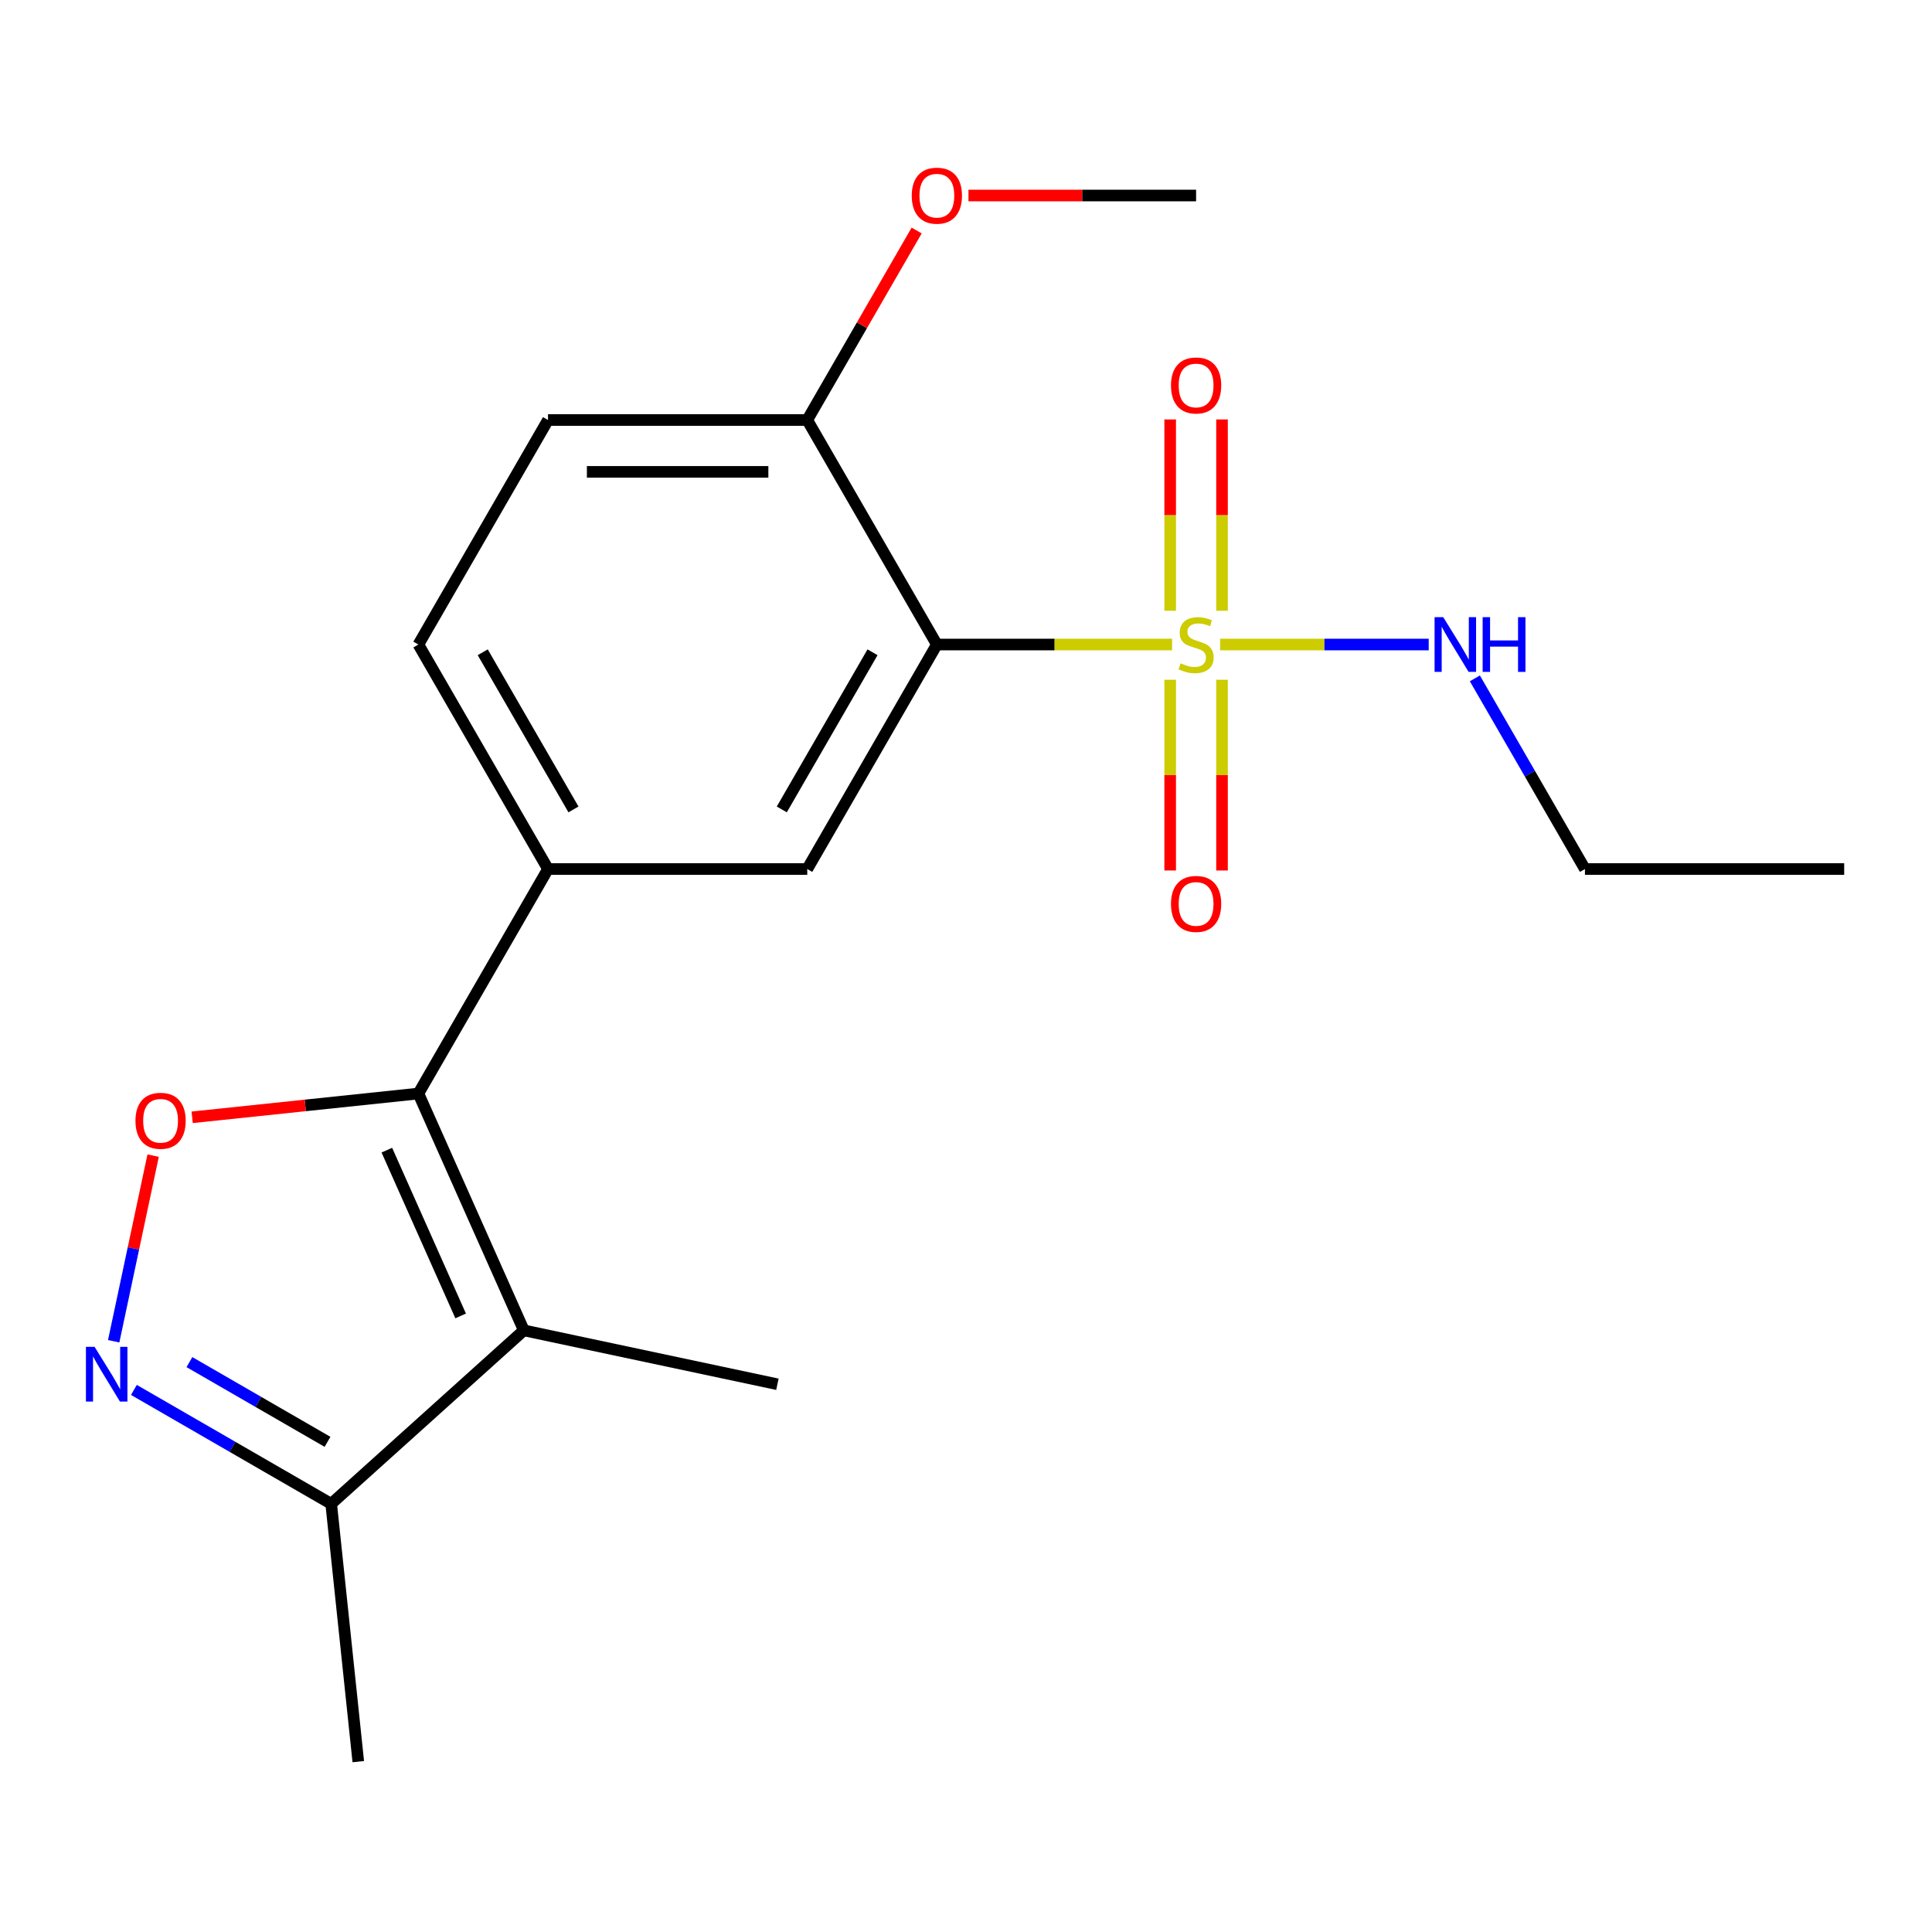 <?xml version='1.0' encoding='iso-8859-1'?>
<svg version='1.1' baseProfile='full'
              xmlns='http://www.w3.org/2000/svg'
                      xmlns:rdkit='http://www.rdkit.org/xml'
                      xmlns:xlink='http://www.w3.org/1999/xlink'
                  xml:space='preserve'
width='1000px' height='1000px' viewBox='0 0 1000 1000'>
<!-- END OF HEADER -->
<rect style='opacity:1.0;fill:#FFFFFF;stroke:none' width='1000' height='1000' x='0' y='0'> </rect>
<path class='bond-0' d='M 606.663,333.605 L 545.79,333.605' style='fill:none;fill-rule:evenodd;stroke:#CCCC00;stroke-width:6px;stroke-linecap:butt;stroke-linejoin:miter;stroke-opacity:1' />
<path class='bond-0' d='M 545.79,333.605 L 484.918,333.605' style='fill:none;fill-rule:evenodd;stroke:#000000;stroke-width:6px;stroke-linecap:butt;stroke-linejoin:miter;stroke-opacity:1' />
<path class='bond-8' d='M 605.679,351.839 L 605.679,401.203' style='fill:none;fill-rule:evenodd;stroke:#CCCC00;stroke-width:6px;stroke-linecap:butt;stroke-linejoin:miter;stroke-opacity:1' />
<path class='bond-8' d='M 605.679,401.203 L 605.679,450.566' style='fill:none;fill-rule:evenodd;stroke:#FF0000;stroke-width:6px;stroke-linecap:butt;stroke-linejoin:miter;stroke-opacity:1' />
<path class='bond-8' d='M 632.515,351.839 L 632.515,401.203' style='fill:none;fill-rule:evenodd;stroke:#CCCC00;stroke-width:6px;stroke-linecap:butt;stroke-linejoin:miter;stroke-opacity:1' />
<path class='bond-8' d='M 632.515,401.203 L 632.515,450.566' style='fill:none;fill-rule:evenodd;stroke:#FF0000;stroke-width:6px;stroke-linecap:butt;stroke-linejoin:miter;stroke-opacity:1' />
<path class='bond-9' d='M 632.515,316.13 L 632.515,266.617' style='fill:none;fill-rule:evenodd;stroke:#CCCC00;stroke-width:6px;stroke-linecap:butt;stroke-linejoin:miter;stroke-opacity:1' />
<path class='bond-9' d='M 632.515,266.617 L 632.515,217.103' style='fill:none;fill-rule:evenodd;stroke:#FF0000;stroke-width:6px;stroke-linecap:butt;stroke-linejoin:miter;stroke-opacity:1' />
<path class='bond-9' d='M 605.679,316.13 L 605.679,266.617' style='fill:none;fill-rule:evenodd;stroke:#CCCC00;stroke-width:6px;stroke-linecap:butt;stroke-linejoin:miter;stroke-opacity:1' />
<path class='bond-9' d='M 605.679,266.617 L 605.679,217.103' style='fill:none;fill-rule:evenodd;stroke:#FF0000;stroke-width:6px;stroke-linecap:butt;stroke-linejoin:miter;stroke-opacity:1' />
<path class='bond-11' d='M 631.531,333.605 L 685.512,333.605' style='fill:none;fill-rule:evenodd;stroke:#CCCC00;stroke-width:6px;stroke-linecap:butt;stroke-linejoin:miter;stroke-opacity:1' />
<path class='bond-11' d='M 685.512,333.605 L 739.493,333.605' style='fill:none;fill-rule:evenodd;stroke:#0000FF;stroke-width:6px;stroke-linecap:butt;stroke-linejoin:miter;stroke-opacity:1' />
<path class='bond-6' d='M 484.918,333.605 L 417.828,449.808' style='fill:none;fill-rule:evenodd;stroke:#000000;stroke-width:6px;stroke-linecap:butt;stroke-linejoin:miter;stroke-opacity:1' />
<path class='bond-6' d='M 451.614,337.617 L 404.651,418.959' style='fill:none;fill-rule:evenodd;stroke:#000000;stroke-width:6px;stroke-linecap:butt;stroke-linejoin:miter;stroke-opacity:1' />
<path class='bond-10' d='M 484.918,333.605 L 417.828,217.402' style='fill:none;fill-rule:evenodd;stroke:#000000;stroke-width:6px;stroke-linecap:butt;stroke-linejoin:miter;stroke-opacity:1' />
<path class='bond-1' d='M 216.559,566.01 L 283.649,449.808' style='fill:none;fill-rule:evenodd;stroke:#000000;stroke-width:6px;stroke-linecap:butt;stroke-linejoin:miter;stroke-opacity:1' />
<path class='bond-2' d='M 216.559,566.01 L 271.135,688.589' style='fill:none;fill-rule:evenodd;stroke:#000000;stroke-width:6px;stroke-linecap:butt;stroke-linejoin:miter;stroke-opacity:1' />
<path class='bond-2' d='M 200.229,595.312 L 238.432,681.118' style='fill:none;fill-rule:evenodd;stroke:#000000;stroke-width:6px;stroke-linecap:butt;stroke-linejoin:miter;stroke-opacity:1' />
<path class='bond-3' d='M 216.559,566.01 L 158.014,572.164' style='fill:none;fill-rule:evenodd;stroke:#000000;stroke-width:6px;stroke-linecap:butt;stroke-linejoin:miter;stroke-opacity:1' />
<path class='bond-3' d='M 158.014,572.164 L 99.469,578.317' style='fill:none;fill-rule:evenodd;stroke:#FF0000;stroke-width:6px;stroke-linecap:butt;stroke-linejoin:miter;stroke-opacity:1' />
<path class='bond-7' d='M 271.135,688.589 L 171.42,778.373' style='fill:none;fill-rule:evenodd;stroke:#000000;stroke-width:6px;stroke-linecap:butt;stroke-linejoin:miter;stroke-opacity:1' />
<path class='bond-14' d='M 271.135,688.589 L 402.382,716.487' style='fill:none;fill-rule:evenodd;stroke:#000000;stroke-width:6px;stroke-linecap:butt;stroke-linejoin:miter;stroke-opacity:1' />
<path class='bond-4' d='M 79.264,598.15 L 69.053,646.191' style='fill:none;fill-rule:evenodd;stroke:#FF0000;stroke-width:6px;stroke-linecap:butt;stroke-linejoin:miter;stroke-opacity:1' />
<path class='bond-4' d='M 69.053,646.191 L 58.842,694.232' style='fill:none;fill-rule:evenodd;stroke:#0000FF;stroke-width:6px;stroke-linecap:butt;stroke-linejoin:miter;stroke-opacity:1' />
<path class='bond-21' d='M 69.312,719.421 L 120.366,748.897' style='fill:none;fill-rule:evenodd;stroke:#0000FF;stroke-width:6px;stroke-linecap:butt;stroke-linejoin:miter;stroke-opacity:1' />
<path class='bond-21' d='M 120.366,748.897 L 171.42,778.373' style='fill:none;fill-rule:evenodd;stroke:#000000;stroke-width:6px;stroke-linecap:butt;stroke-linejoin:miter;stroke-opacity:1' />
<path class='bond-21' d='M 98.046,705.023 L 133.784,725.656' style='fill:none;fill-rule:evenodd;stroke:#0000FF;stroke-width:6px;stroke-linecap:butt;stroke-linejoin:miter;stroke-opacity:1' />
<path class='bond-21' d='M 133.784,725.656 L 169.522,746.29' style='fill:none;fill-rule:evenodd;stroke:#000000;stroke-width:6px;stroke-linecap:butt;stroke-linejoin:miter;stroke-opacity:1' />
<path class='bond-5' d='M 283.649,449.808 L 417.828,449.808' style='fill:none;fill-rule:evenodd;stroke:#000000;stroke-width:6px;stroke-linecap:butt;stroke-linejoin:miter;stroke-opacity:1' />
<path class='bond-20' d='M 283.649,449.808 L 216.559,333.605' style='fill:none;fill-rule:evenodd;stroke:#000000;stroke-width:6px;stroke-linecap:butt;stroke-linejoin:miter;stroke-opacity:1' />
<path class='bond-20' d='M 296.826,418.959 L 249.863,337.617' style='fill:none;fill-rule:evenodd;stroke:#000000;stroke-width:6px;stroke-linecap:butt;stroke-linejoin:miter;stroke-opacity:1' />
<path class='bond-16' d='M 171.42,778.373 L 185.445,911.817' style='fill:none;fill-rule:evenodd;stroke:#000000;stroke-width:6px;stroke-linecap:butt;stroke-linejoin:miter;stroke-opacity:1' />
<path class='bond-13' d='M 417.828,217.402 L 283.649,217.402' style='fill:none;fill-rule:evenodd;stroke:#000000;stroke-width:6px;stroke-linecap:butt;stroke-linejoin:miter;stroke-opacity:1' />
<path class='bond-13' d='M 397.701,244.238 L 303.775,244.238' style='fill:none;fill-rule:evenodd;stroke:#000000;stroke-width:6px;stroke-linecap:butt;stroke-linejoin:miter;stroke-opacity:1' />
<path class='bond-15' d='M 417.828,217.402 L 446.144,168.358' style='fill:none;fill-rule:evenodd;stroke:#000000;stroke-width:6px;stroke-linecap:butt;stroke-linejoin:miter;stroke-opacity:1' />
<path class='bond-15' d='M 446.144,168.358 L 474.459,119.314' style='fill:none;fill-rule:evenodd;stroke:#FF0000;stroke-width:6px;stroke-linecap:butt;stroke-linejoin:miter;stroke-opacity:1' />
<path class='bond-17' d='M 763.388,351.119 L 791.877,400.464' style='fill:none;fill-rule:evenodd;stroke:#0000FF;stroke-width:6px;stroke-linecap:butt;stroke-linejoin:miter;stroke-opacity:1' />
<path class='bond-17' d='M 791.877,400.464 L 820.366,449.808' style='fill:none;fill-rule:evenodd;stroke:#000000;stroke-width:6px;stroke-linecap:butt;stroke-linejoin:miter;stroke-opacity:1' />
<path class='bond-12' d='M 216.559,333.605 L 283.649,217.402' style='fill:none;fill-rule:evenodd;stroke:#000000;stroke-width:6px;stroke-linecap:butt;stroke-linejoin:miter;stroke-opacity:1' />
<path class='bond-18' d='M 501.272,101.199 L 560.185,101.199' style='fill:none;fill-rule:evenodd;stroke:#FF0000;stroke-width:6px;stroke-linecap:butt;stroke-linejoin:miter;stroke-opacity:1' />
<path class='bond-18' d='M 560.185,101.199 L 619.097,101.199' style='fill:none;fill-rule:evenodd;stroke:#000000;stroke-width:6px;stroke-linecap:butt;stroke-linejoin:miter;stroke-opacity:1' />
<path class='bond-19' d='M 820.366,449.808 L 954.545,449.808' style='fill:none;fill-rule:evenodd;stroke:#000000;stroke-width:6px;stroke-linecap:butt;stroke-linejoin:miter;stroke-opacity:1' />
<path  class='atom-0' d='M 611.097 343.325
Q 611.417 343.445, 612.737 344.005
Q 614.057 344.565, 615.497 344.925
Q 616.977 345.245, 618.417 345.245
Q 621.097 345.245, 622.657 343.965
Q 624.217 342.645, 624.217 340.365
Q 624.217 338.805, 623.417 337.845
Q 622.657 336.885, 621.457 336.365
Q 620.257 335.845, 618.257 335.245
Q 615.737 334.485, 614.217 333.765
Q 612.737 333.045, 611.657 331.525
Q 610.617 330.005, 610.617 327.445
Q 610.617 323.885, 613.017 321.685
Q 615.457 319.485, 620.257 319.485
Q 623.537 319.485, 627.257 321.045
L 626.337 324.125
Q 622.937 322.725, 620.377 322.725
Q 617.617 322.725, 616.097 323.885
Q 614.577 325.005, 614.617 326.965
Q 614.617 328.485, 615.377 329.405
Q 616.177 330.325, 617.297 330.845
Q 618.457 331.365, 620.377 331.965
Q 622.937 332.765, 624.457 333.565
Q 625.977 334.365, 627.057 336.005
Q 628.177 337.605, 628.177 340.365
Q 628.177 344.285, 625.537 346.405
Q 622.937 348.485, 618.577 348.485
Q 616.057 348.485, 614.137 347.925
Q 612.257 347.405, 610.017 346.485
L 611.097 343.325
' fill='#CCCC00'/>
<path  class='atom-4' d='M 70.115 580.116
Q 70.115 573.316, 73.475 569.516
Q 76.835 565.716, 83.115 565.716
Q 89.394 565.716, 92.754 569.516
Q 96.115 573.316, 96.115 580.116
Q 96.115 586.996, 92.715 590.916
Q 89.314 594.796, 83.115 594.796
Q 76.874 594.796, 73.475 590.916
Q 70.115 587.036, 70.115 580.116
M 83.115 591.596
Q 87.434 591.596, 89.754 588.716
Q 92.115 585.796, 92.115 580.116
Q 92.115 574.556, 89.754 571.756
Q 87.434 568.916, 83.115 568.916
Q 78.794 568.916, 76.434 571.716
Q 74.115 574.516, 74.115 580.116
Q 74.115 585.836, 76.434 588.716
Q 78.794 591.596, 83.115 591.596
' fill='#FF0000'/>
<path  class='atom-5' d='M 48.957 697.123
L 58.237 712.123
Q 59.157 713.603, 60.637 716.283
Q 62.117 718.963, 62.197 719.123
L 62.197 697.123
L 65.957 697.123
L 65.957 725.443
L 62.077 725.443
L 52.117 709.043
Q 50.957 707.123, 49.717 704.923
Q 48.517 702.723, 48.157 702.043
L 48.157 725.443
L 44.477 725.443
L 44.477 697.123
L 48.957 697.123
' fill='#0000FF'/>
<path  class='atom-9' d='M 606.097 467.864
Q 606.097 461.064, 609.457 457.264
Q 612.817 453.464, 619.097 453.464
Q 625.377 453.464, 628.737 457.264
Q 632.097 461.064, 632.097 467.864
Q 632.097 474.744, 628.697 478.664
Q 625.297 482.544, 619.097 482.544
Q 612.857 482.544, 609.457 478.664
Q 606.097 474.784, 606.097 467.864
M 619.097 479.344
Q 623.417 479.344, 625.737 476.464
Q 628.097 473.544, 628.097 467.864
Q 628.097 462.304, 625.737 459.504
Q 623.417 456.664, 619.097 456.664
Q 614.777 456.664, 612.417 459.464
Q 610.097 462.264, 610.097 467.864
Q 610.097 473.584, 612.417 476.464
Q 614.777 479.344, 619.097 479.344
' fill='#FF0000'/>
<path  class='atom-10' d='M 606.097 199.506
Q 606.097 192.706, 609.457 188.906
Q 612.817 185.106, 619.097 185.106
Q 625.377 185.106, 628.737 188.906
Q 632.097 192.706, 632.097 199.506
Q 632.097 206.386, 628.697 210.306
Q 625.297 214.186, 619.097 214.186
Q 612.857 214.186, 609.457 210.306
Q 606.097 206.426, 606.097 199.506
M 619.097 210.986
Q 623.417 210.986, 625.737 208.106
Q 628.097 205.186, 628.097 199.506
Q 628.097 193.946, 625.737 191.146
Q 623.417 188.306, 619.097 188.306
Q 614.777 188.306, 612.417 191.106
Q 610.097 193.906, 610.097 199.506
Q 610.097 205.226, 612.417 208.106
Q 614.777 210.986, 619.097 210.986
' fill='#FF0000'/>
<path  class='atom-12' d='M 747.016 319.445
L 756.296 334.445
Q 757.216 335.925, 758.696 338.605
Q 760.176 341.285, 760.256 341.445
L 760.256 319.445
L 764.016 319.445
L 764.016 347.765
L 760.136 347.765
L 750.176 331.365
Q 749.016 329.445, 747.776 327.245
Q 746.576 325.045, 746.216 324.365
L 746.216 347.765
L 742.536 347.765
L 742.536 319.445
L 747.016 319.445
' fill='#0000FF'/>
<path  class='atom-12' d='M 767.416 319.445
L 771.256 319.445
L 771.256 331.485
L 785.736 331.485
L 785.736 319.445
L 789.576 319.445
L 789.576 347.765
L 785.736 347.765
L 785.736 334.685
L 771.256 334.685
L 771.256 347.765
L 767.416 347.765
L 767.416 319.445
' fill='#0000FF'/>
<path  class='atom-16' d='M 471.918 101.279
Q 471.918 94.479, 475.278 90.679
Q 478.638 86.879, 484.918 86.879
Q 491.198 86.879, 494.558 90.679
Q 497.918 94.479, 497.918 101.279
Q 497.918 108.159, 494.518 112.079
Q 491.118 115.959, 484.918 115.959
Q 478.678 115.959, 475.278 112.079
Q 471.918 108.199, 471.918 101.279
M 484.918 112.759
Q 489.238 112.759, 491.558 109.879
Q 493.918 106.959, 493.918 101.279
Q 493.918 95.719, 491.558 92.919
Q 489.238 90.079, 484.918 90.079
Q 480.598 90.079, 478.238 92.879
Q 475.918 95.679, 475.918 101.279
Q 475.918 106.999, 478.238 109.879
Q 480.598 112.759, 484.918 112.759
' fill='#FF0000'/>
</svg>
